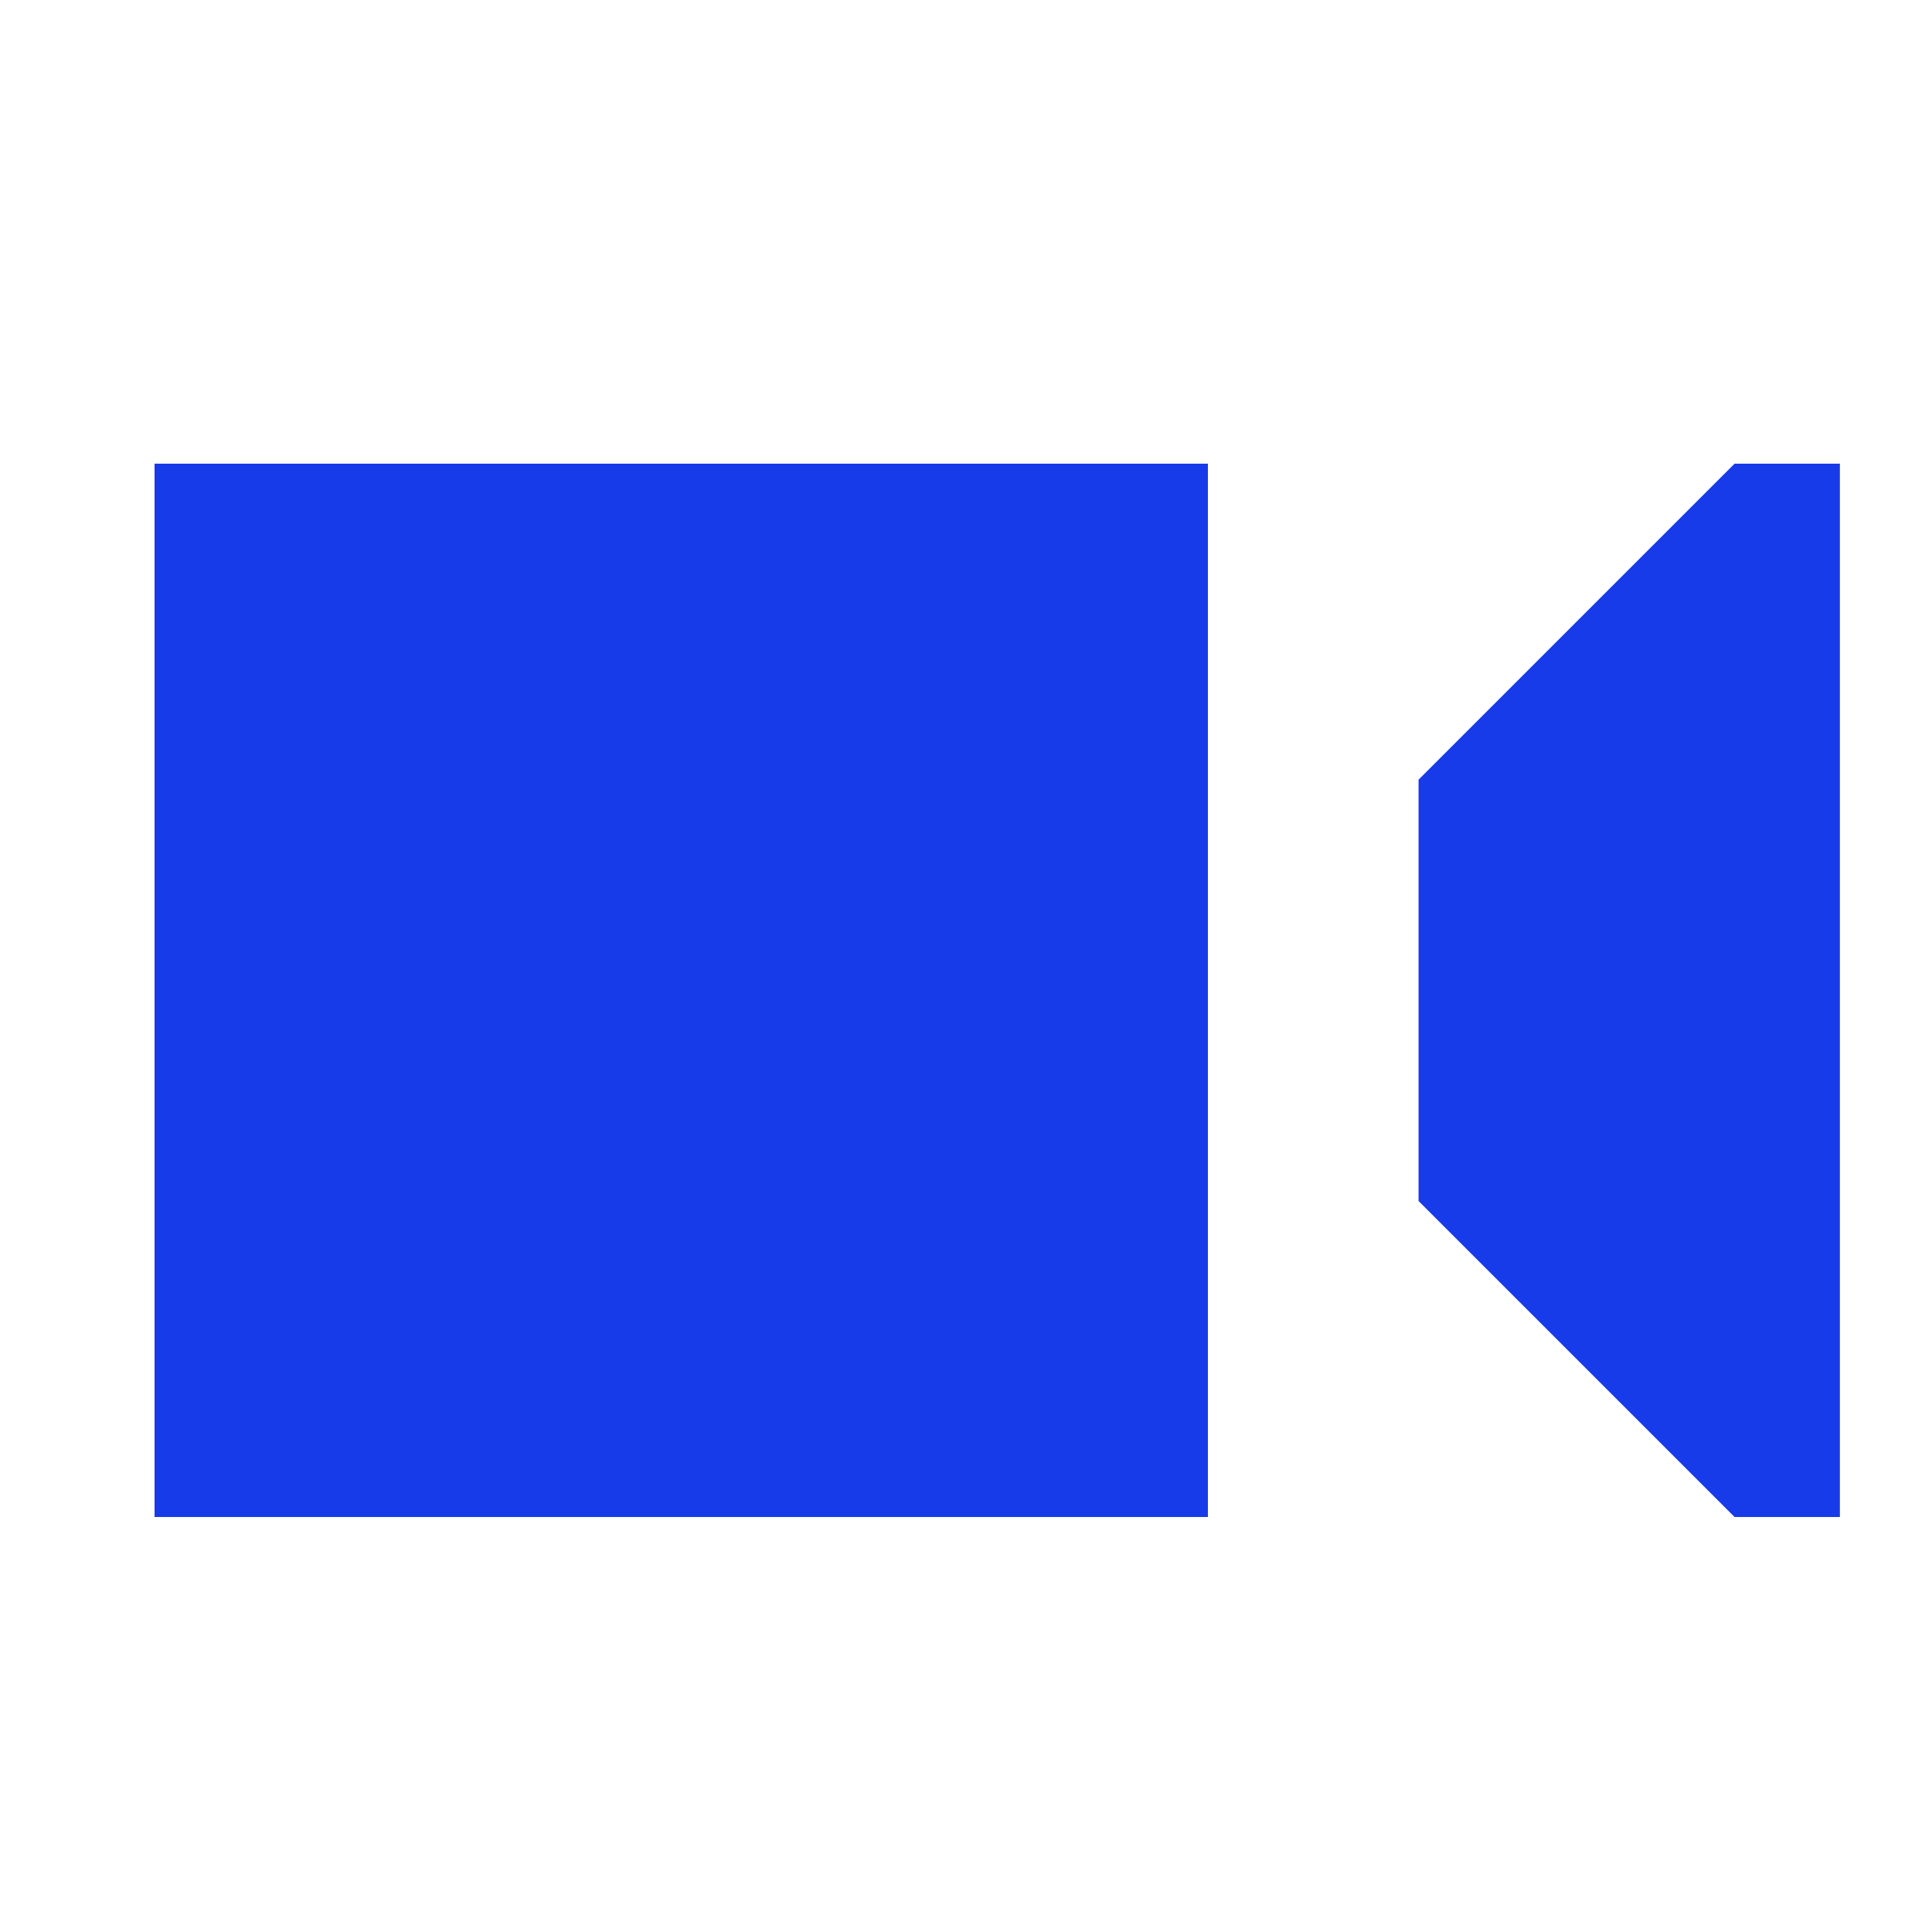 <svg width="25" height="25" viewBox="0 0 25 25" fill="none" xmlns="http://www.w3.org/2000/svg">
<path d="M2 6H15.63V19.63H2V6Z" fill="#183BE9"/>
<path d="M18.356 10.089L22.445 6H23.808V19.63H22.445L18.356 15.541V10.089Z" fill="#183BE9"/>
</svg>
